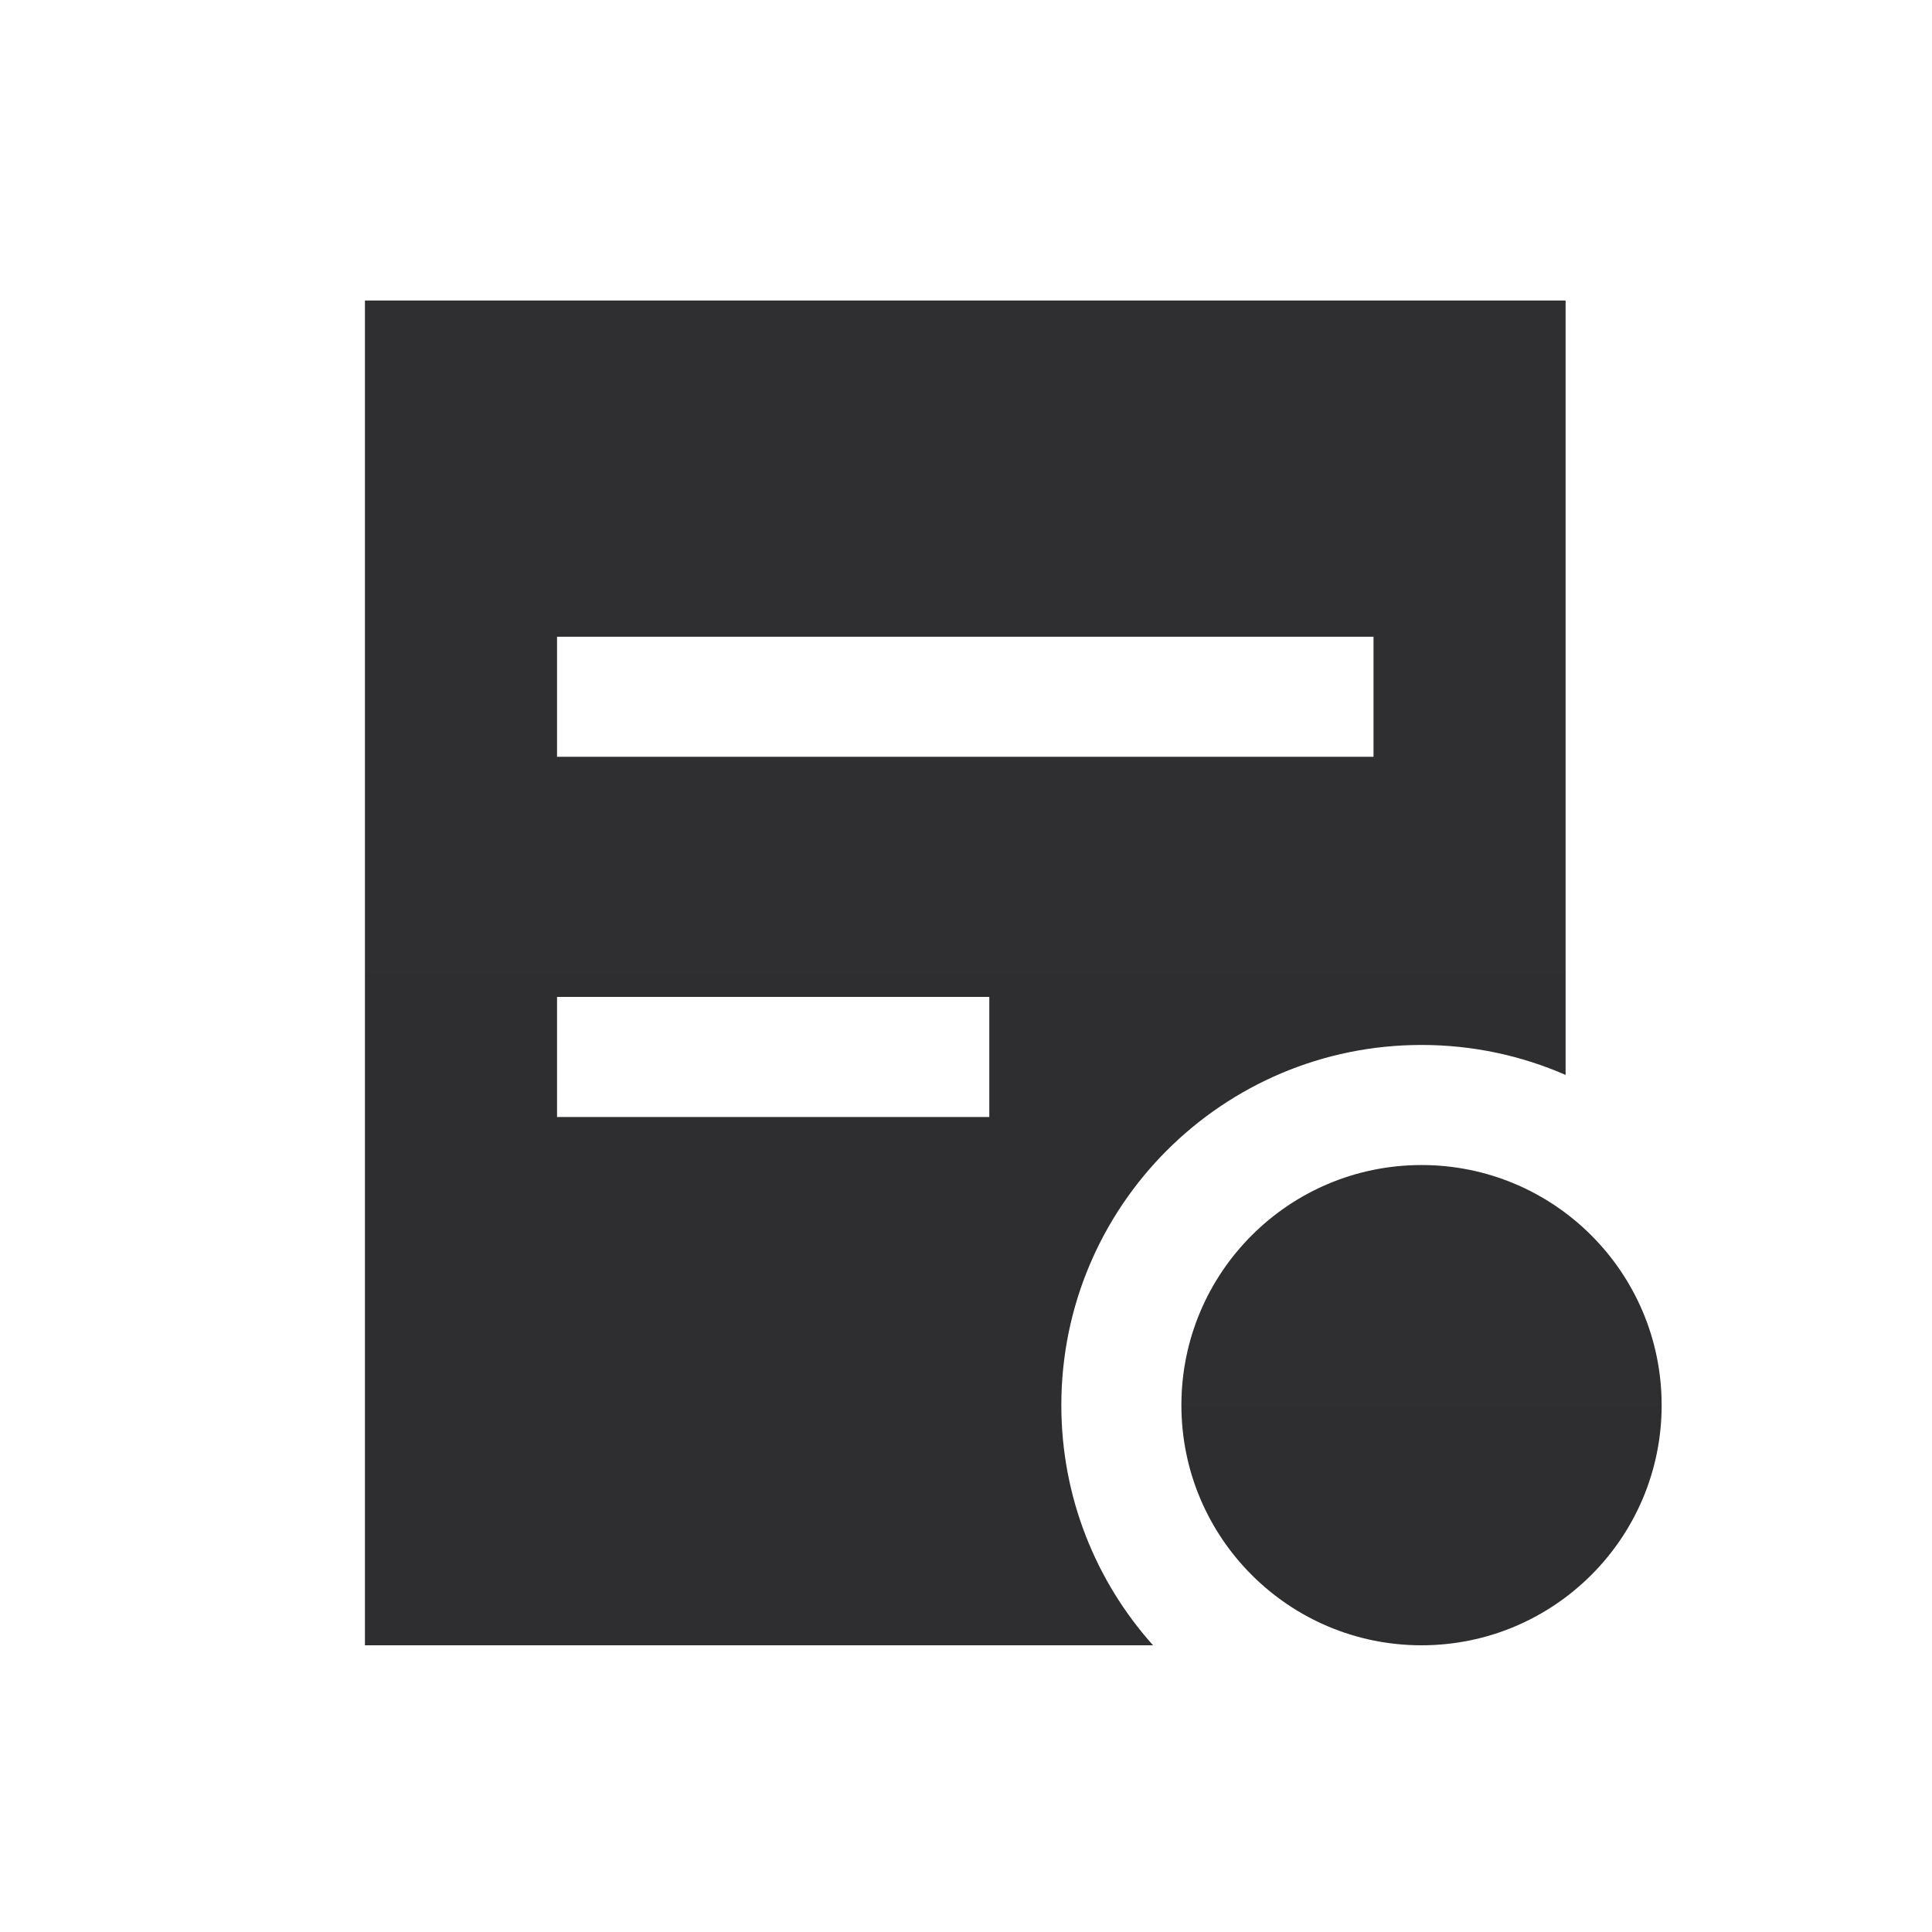 <svg width="90" height="90" viewBox="0 0 90 90" fill="none" xmlns="http://www.w3.org/2000/svg">
<path fill-rule="evenodd" clip-rule="evenodd" d="M72.932 14H17V76.644H53.713C51.056 73.675 49.441 69.755 49.441 65.458C49.441 56.191 56.953 48.678 66.22 48.678C68.607 48.678 70.877 49.176 72.932 50.074V14ZM63.983 29.661H25.949V35.254H63.983V29.661ZM25.949 46.441H46.085V52.034H25.949V46.441Z" fill="url(#paint0_linear_430_5480)"/>
<circle cx="66.22" cy="65.458" r="11.186" fill="url(#paint1_linear_430_5480)"/>
<defs>
<linearGradient id="paint0_linear_430_5480" x1="44.966" y1="14" x2="44.966" y2="76.644" gradientUnits="userSpaceOnUse">
<stop stop-color="#2F2F32"/>
<stop offset="1" stop-color="#2E2E30"/>
</linearGradient>
<linearGradient id="paint1_linear_430_5480" x1="66.22" y1="54.271" x2="66.22" y2="76.644" gradientUnits="userSpaceOnUse">
<stop stop-color="#2F2F32"/>
<stop offset="1" stop-color="#2E2E30"/>
</linearGradient>
</defs>
</svg>

